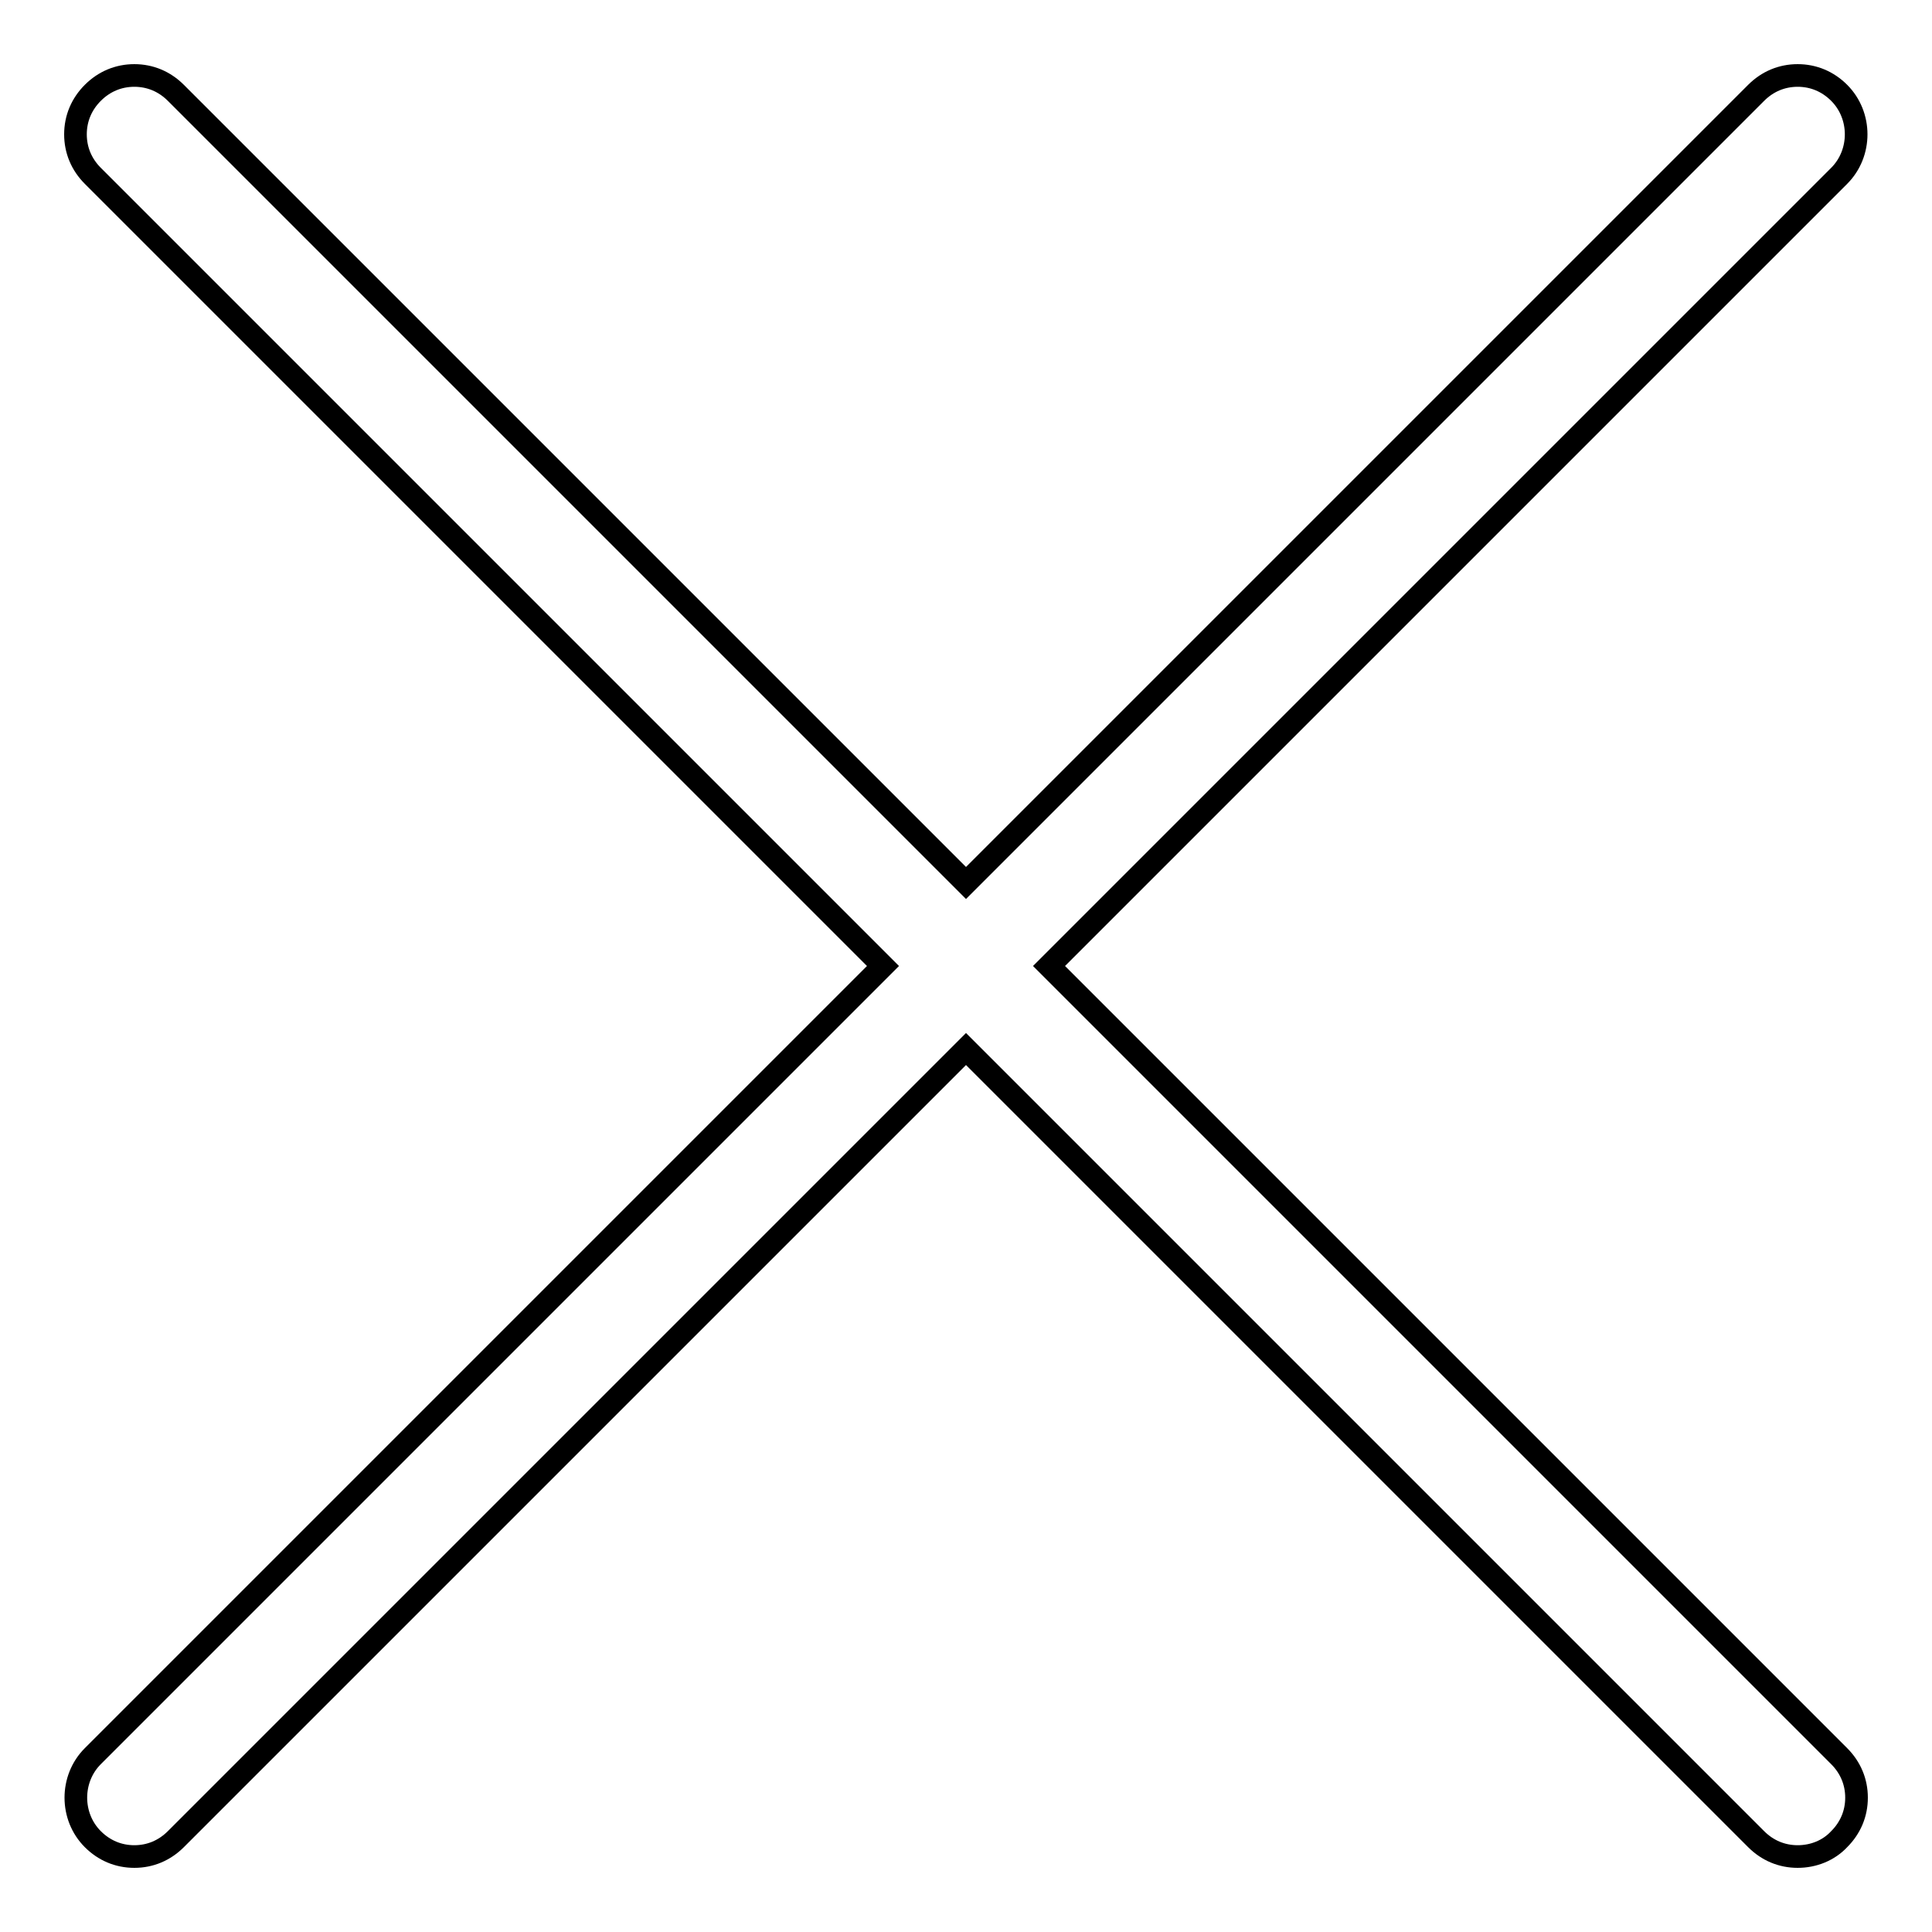 <?xml version="1.0" encoding="utf-8"?>
<!-- Svg Vector Icons : http://www.onlinewebfonts.com/icon -->
<!DOCTYPE svg PUBLIC "-//W3C//DTD SVG 1.1//EN" "http://www.w3.org/Graphics/SVG/1.1/DTD/svg11.dtd">
<svg version="1.1" xmlns="http://www.w3.org/2000/svg" xmlns:xlink="http://www.w3.org/1999/xlink" x="0px" y="0px" viewBox="0 0 256 256" enable-background="new 0 0 256 256" xml:space="preserve">
<g><g><path stroke-width="3" fill-opacity="0" stroke="#000000"  d="M238.2,246c-2.1,0-4-0.8-5.5-2.3L128,139L23.3,243.7c-1.5,1.5-3.4,2.3-5.5,2.3c-2.1,0-4-0.8-5.5-2.3c-3-3-3-8,0-11L117,128L12.3,23.3c-1.5-1.5-2.3-3.4-2.3-5.5c0-2.1,0.8-4,2.3-5.5c1.5-1.5,3.4-2.3,5.5-2.3s4,0.8,5.5,2.3L128,117L232.7,12.3c1.5-1.5,3.4-2.3,5.5-2.3c2.1,0,4,0.8,5.5,2.3c3,3,3,8,0,11L139,128l104.7,104.7c1.5,1.5,2.3,3.4,2.3,5.5c0,2.1-0.8,4-2.3,5.5C242.3,245.2,240.3,246,238.2,246z"/></g></g>
</svg>